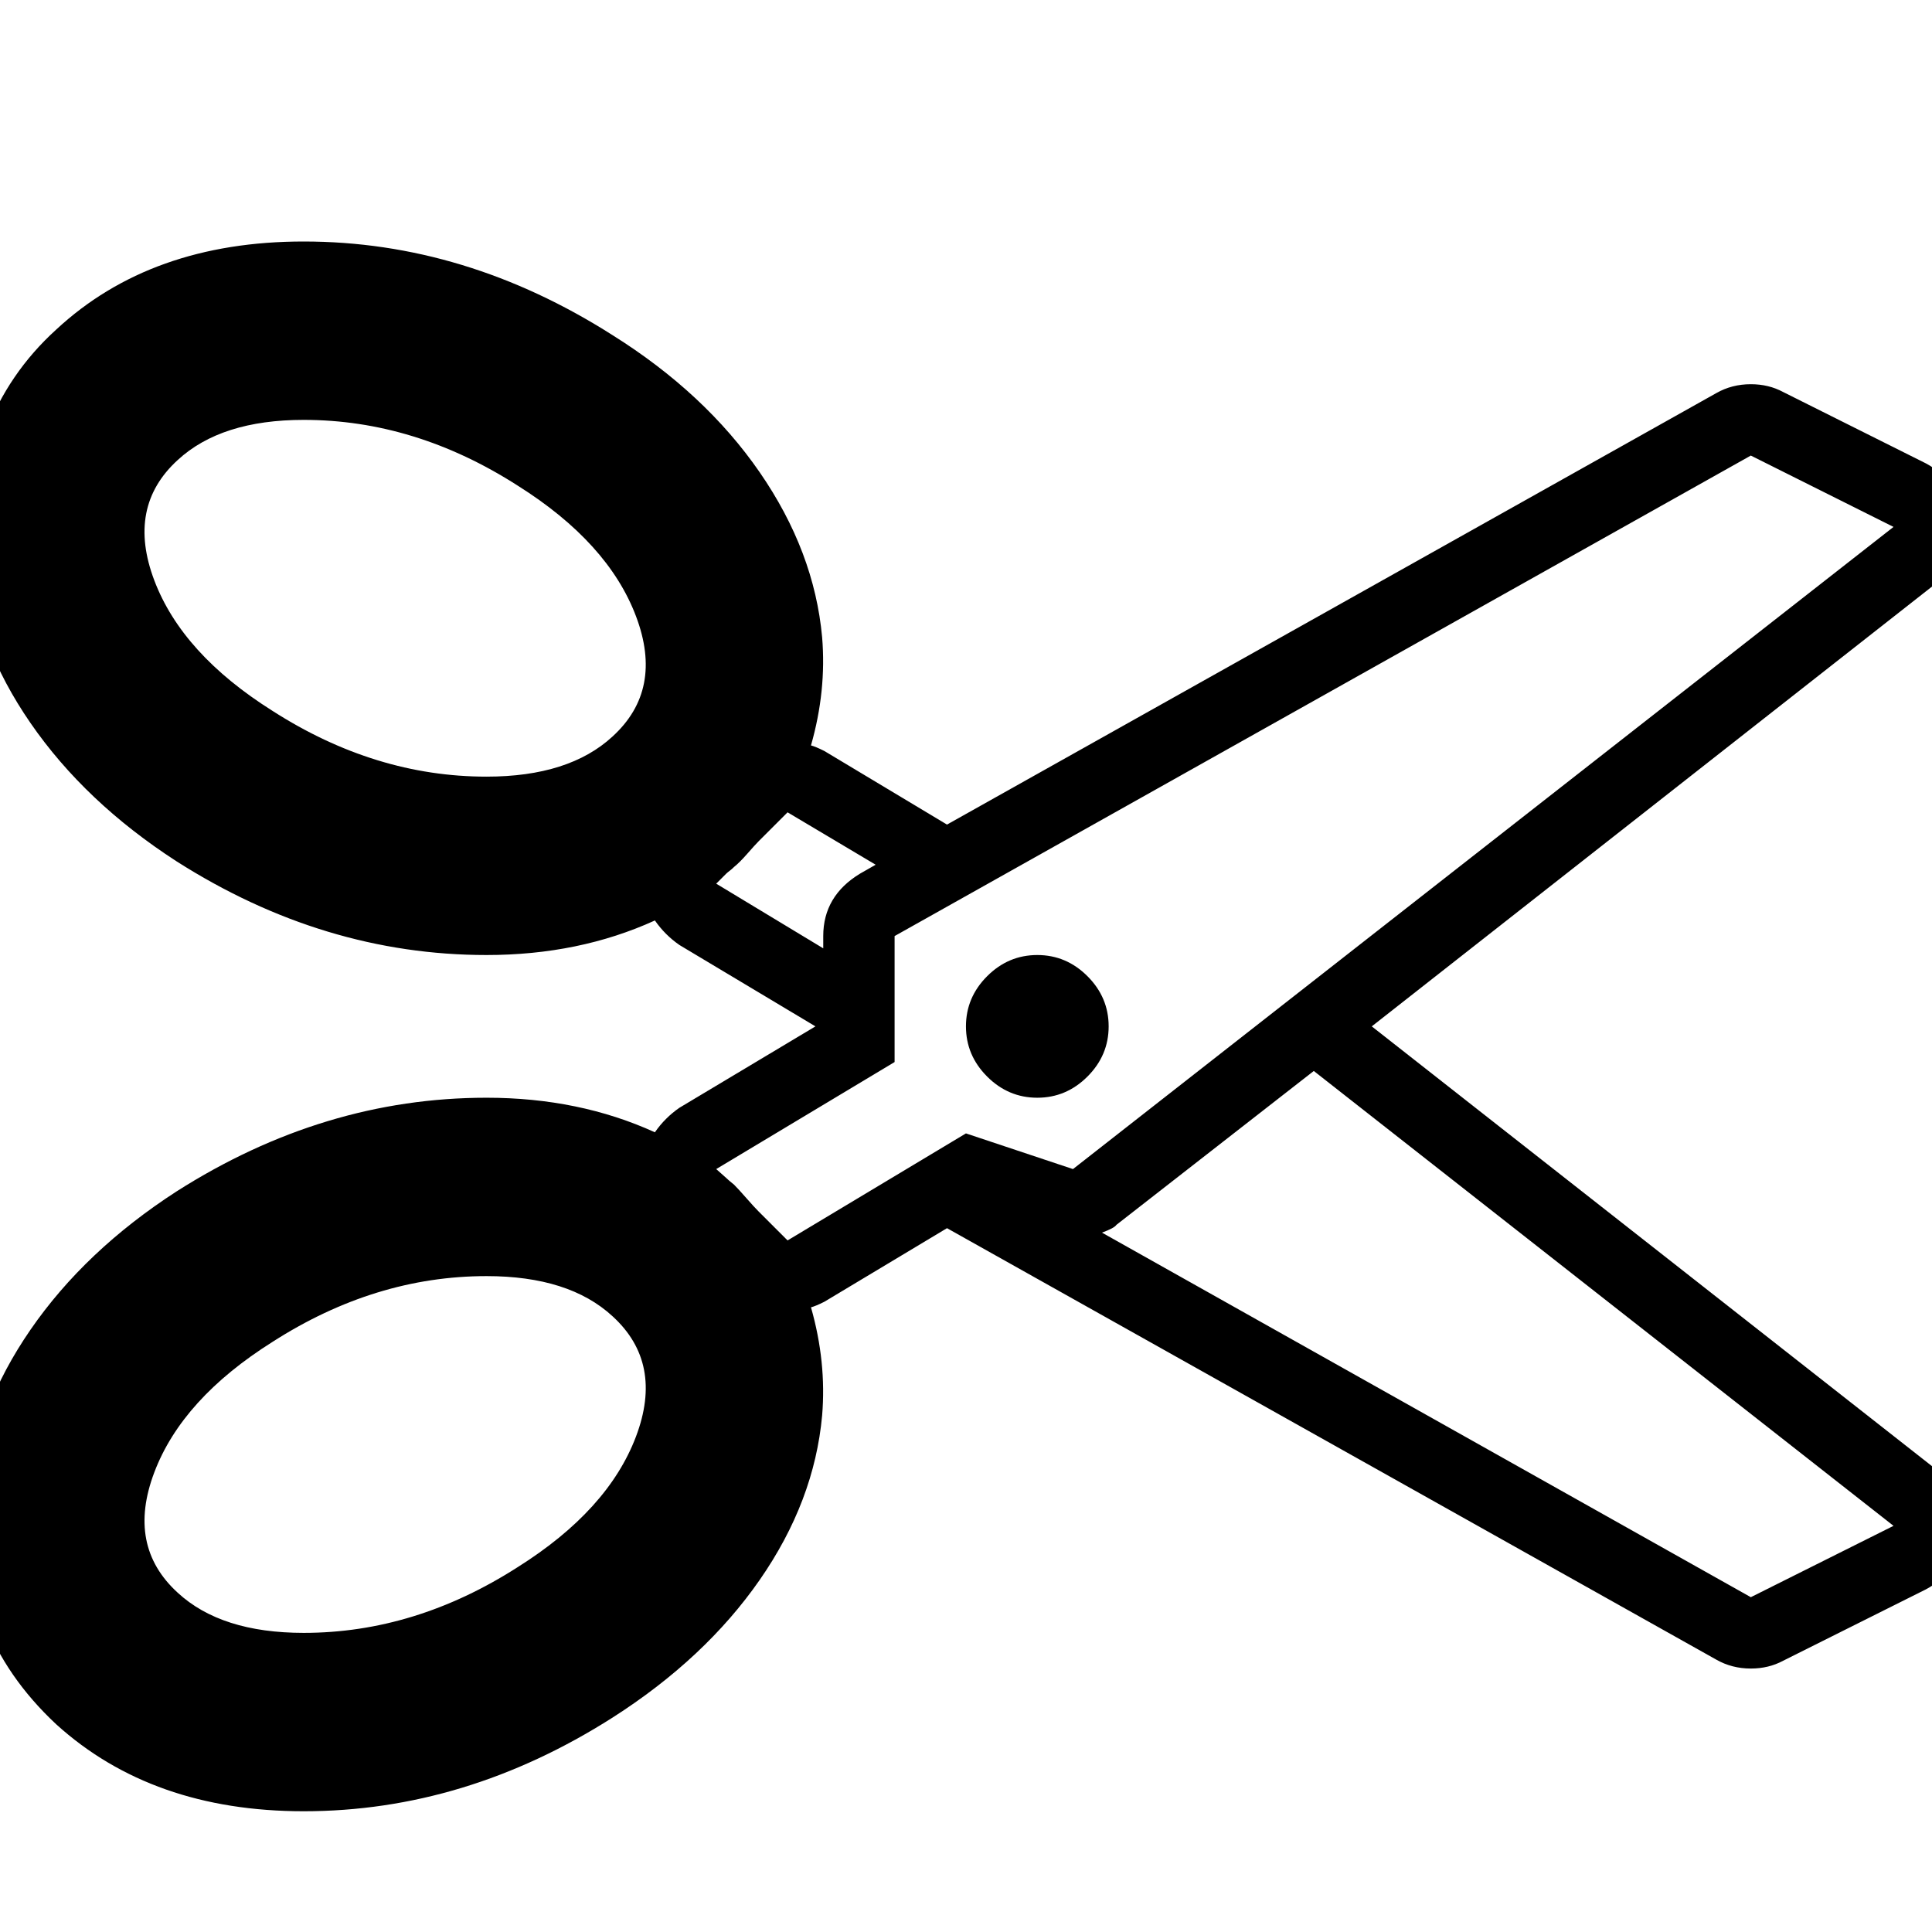 <?xml version="1.0" encoding="utf-8"?>
<!-- Generator: Adobe Illustrator 16.0.0, SVG Export Plug-In . SVG Version: 6.00 Build 0)  -->
<!DOCTYPE svg PUBLIC "-//W3C//DTD SVG 1.1//EN" "http://www.w3.org/Graphics/SVG/1.1/DTD/svg11.dtd">
<svg version="1.1" id="Layer_1" xmlns="http://www.w3.org/2000/svg" xmlns:xlink="http://www.w3.org/1999/xlink" x="0px" y="0px"
	 width="512px" height="512px" viewBox="0 0 512 512" enable-background="new 0 0 512 512" xml:space="preserve">
<path d="M274.896,253.091c5.121,0,9.553,1.871,13.296,5.614c3.742,3.743,5.613,8.174,5.613,13.295s-1.871,9.553-5.613,13.295
	c-3.743,3.743-8.175,5.614-13.296,5.614s-9.553-1.871-13.296-5.614c-3.742-3.743-5.613-8.174-5.613-13.295s1.871-9.553,5.613-13.295
	C265.343,254.962,269.774,253.091,274.896,253.091z M363.532,272l149.795,117.591c5.516,3.939,7.978,9.455,7.387,16.545
	c-0.985,6.894-4.432,11.917-10.341,15.068l-37.818,18.909c-2.561,1.379-5.417,2.068-8.568,2.068c-3.349,0-6.401-0.788-9.159-2.363
	L250.964,325.478l-32.5,19.5c-1.576,0.788-2.758,1.28-3.546,1.477c2.758,9.651,3.743,19.205,2.955,28.659
	c-1.379,15.167-6.895,29.693-16.546,43.58c-9.651,13.886-22.651,26.049-39,36.488c-26,16.546-53.28,24.818-81.841,24.818
	c-26.788,0-48.651-7.682-65.591-23.045c-17.728-16.545-25.508-36.932-23.341-61.159c1.379-14.97,6.894-29.447,16.545-43.432
	c9.652-13.985,22.554-26.197,38.705-36.637c26-16.545,53.379-24.818,82.137-24.818c16.348,0,31.22,3.053,44.613,9.159
	c1.772-2.561,3.939-4.728,6.5-6.5L216.1,272l-36.045-21.568c-2.561-1.772-4.728-3.939-6.5-6.5
	c-13.394,6.106-28.266,9.159-44.613,9.159c-28.758,0-56.137-8.272-82.137-24.818C30.653,217.833,17.752,205.621,8.1,191.636
	c-9.651-13.985-15.166-28.462-16.545-43.432c-0.985-11.621,0.542-22.75,4.579-33.386c4.038-10.637,10.292-19.795,18.762-27.478
	C31.638,71.78,53.502,64,80.486,64c28.561,0,55.841,8.273,81.841,24.818c16.349,10.242,29.349,22.356,39,36.341
	s15.167,28.561,16.546,43.727c0.788,9.455-0.197,19.008-2.955,28.659c0.788,0.197,1.97,0.689,3.546,1.478l32.5,19.5l203.863-114.341
	c2.758-1.576,5.811-2.363,9.159-2.363c3.151,0,6.008,0.689,8.568,2.068l37.818,18.909c5.909,3.152,9.355,8.174,10.341,15.068
	c0.591,7.091-1.871,12.606-7.387,16.545L363.532,272z M162.327,195.182c9.061-8.272,11.129-18.909,6.205-31.909
	c-4.925-13-15.364-24.523-31.318-34.568c-18.121-11.621-37.03-17.432-56.728-17.432c-14.576,0-25.704,3.545-33.387,10.636
	c-9.061,8.272-11.128,18.909-6.204,31.909s15.363,24.522,31.318,34.568c18.121,11.621,37.03,17.432,56.728,17.432
	C143.517,205.818,154.646,202.273,162.327,195.182z M137.214,415.295c15.954-10.045,26.394-21.568,31.318-34.568
	c4.924-13,2.855-23.637-6.205-31.909c-7.682-7.091-18.811-10.637-33.386-10.637c-19.697,0-38.606,5.811-56.728,17.432
	c-15.955,10.045-26.395,21.568-31.318,34.568s-2.856,23.637,6.204,31.909c7.683,7.091,18.811,10.637,33.387,10.637
	C100.184,432.728,119.093,426.917,137.214,415.295z M189.805,234.182l28.363,17.137v-3.25c0-7.091,3.25-12.606,9.75-16.546
	l4.137-2.363l-23.341-13.886l-7.682,7.682c-0.591,0.591-1.576,1.674-2.955,3.25s-2.561,2.757-3.545,3.545
	c-0.395,0.394-0.788,0.739-1.183,1.034c-0.394,0.295-0.688,0.542-0.886,0.738L189.805,234.182z M255.986,300.364l28.363,9.455
	l217.455-170.182l-37.818-18.909L237.077,248.068v33.386l-47.272,28.364l2.659,2.363c0.394,0.394,1.083,0.985,2.068,1.773
	c0.788,0.788,1.871,1.97,3.25,3.545s2.462,2.757,3.25,3.545l7.682,7.682L255.986,300.364z M463.986,423.272l37.818-18.909
	L348.168,283.818l-52.295,40.772c-0.395,0.591-1.675,1.28-3.841,2.068L463.986,423.272z"/>
</svg>
